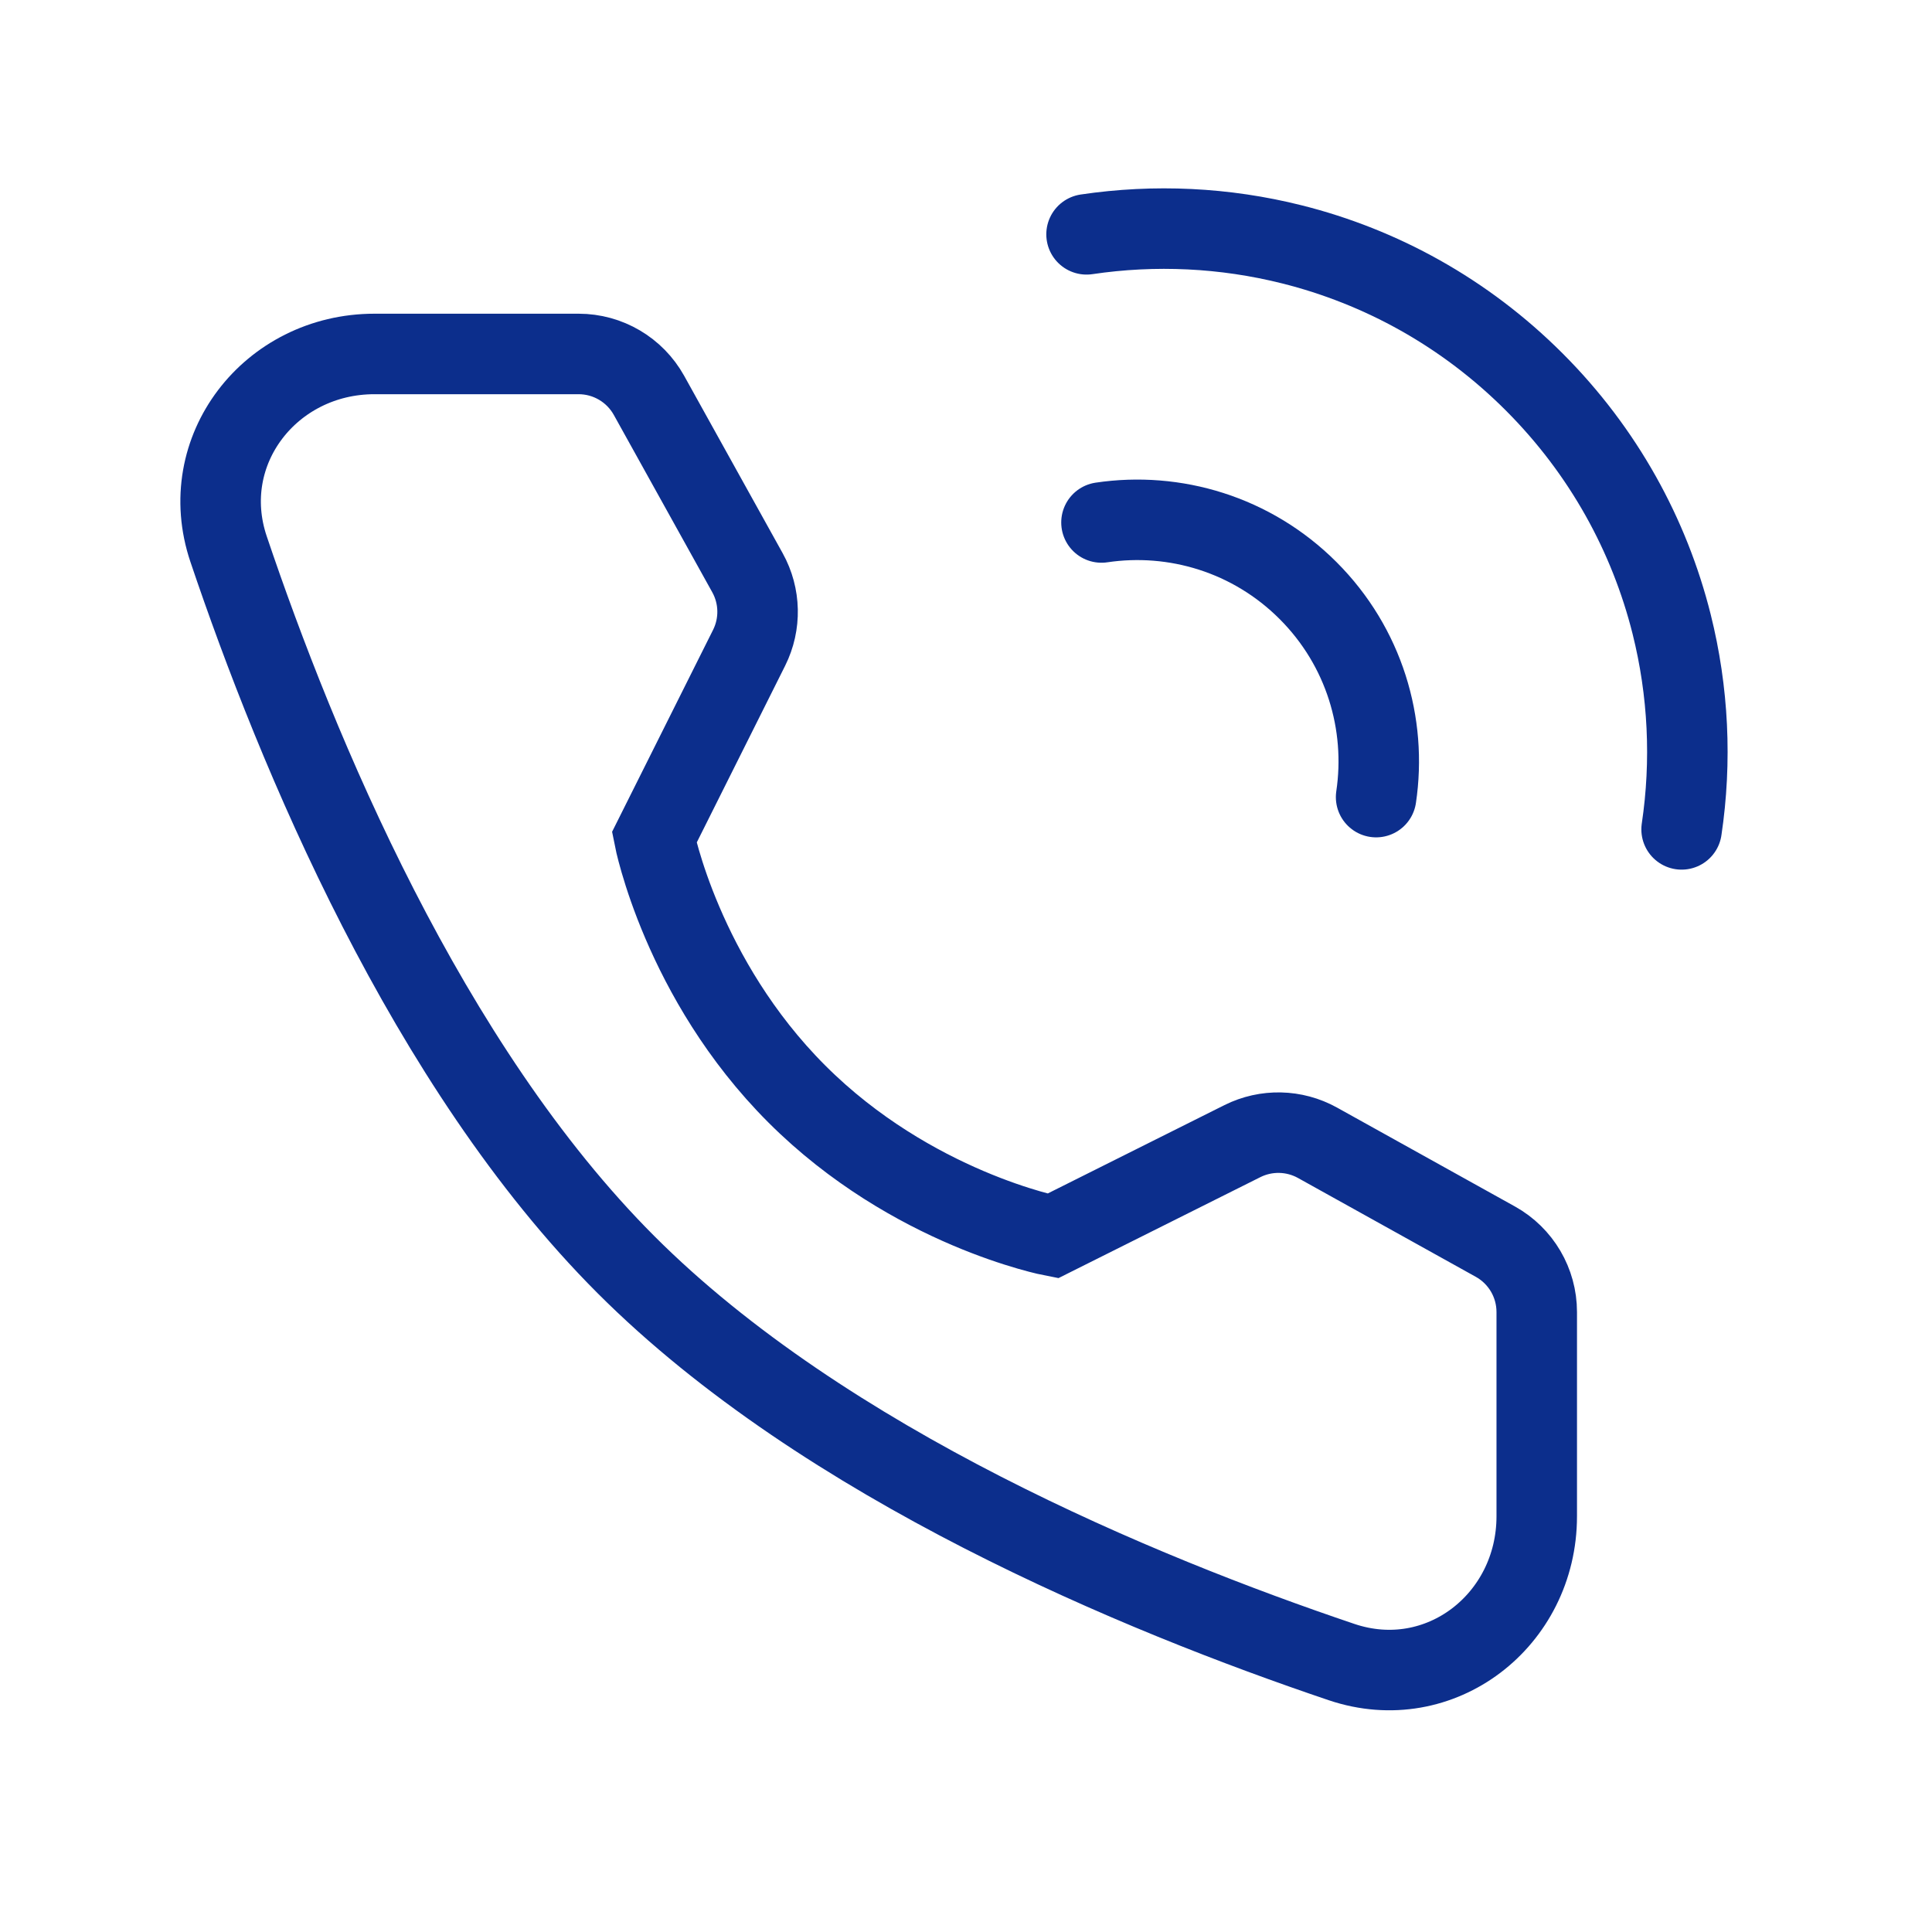 <?xml version="1.0" encoding="utf-8"?>
<!-- Generator: Adobe Illustrator 16.0.0, SVG Export Plug-In . SVG Version: 6.00 Build 0)  -->
<!DOCTYPE svg PUBLIC "-//W3C//DTD SVG 1.1//EN" "http://www.w3.org/Graphics/SVG/1.1/DTD/svg11.dtd">
<svg version="1.1" id="图层_1" xmlns="http://www.w3.org/2000/svg" xmlns:xlink="http://www.w3.org/1999/xlink" x="0px" y="0px"
	 width="48px" height="48px" viewBox="0 0 48 48" enable-background="new 0 0 48 48" xml:space="preserve">
<path fill="none" stroke="#0c2e8c" stroke-width="2" stroke-linecap="round" d="M41.779,20.606c0.253-1.696,0.17-3.432-0.248-5.101
	c-0.553-2.205-1.691-4.293-3.416-6.018s-3.813-2.863-6.019-3.416c-1.669-0.419-3.405-0.501-5.101-0.249"/>
<path fill="none" stroke="#0c2e8c" stroke-width="2" stroke-linecap="round" d="M34.189,19.804c0.271-1.817-0.293-3.734-1.691-5.132
	s-3.315-1.962-5.132-1.691"/>
<path fill="none" stroke="#0c2e8c" stroke-width="2" d="M14.375,8.794c0.727,0,1.396,0.394,1.749,1.029l2.447,4.407
	c0.32,0.577,0.335,1.275,0.04,1.865l-2.357,4.713c0,0,0.683,3.512,3.542,6.371c2.858,2.857,6.358,3.529,6.358,3.529l4.713-2.357
	c0.591-0.295,1.289-0.279,1.866,0.041l4.42,2.457c0.635,0.354,1.027,1.022,1.027,1.748v5.074c0,2.584-2.399,4.449-4.848,3.623
	c-5.027-1.696-12.833-4.926-17.779-9.873S7.375,18.67,5.679,13.642c-0.826-2.448,1.04-4.848,3.624-4.848H14.375z"/>
</svg>
